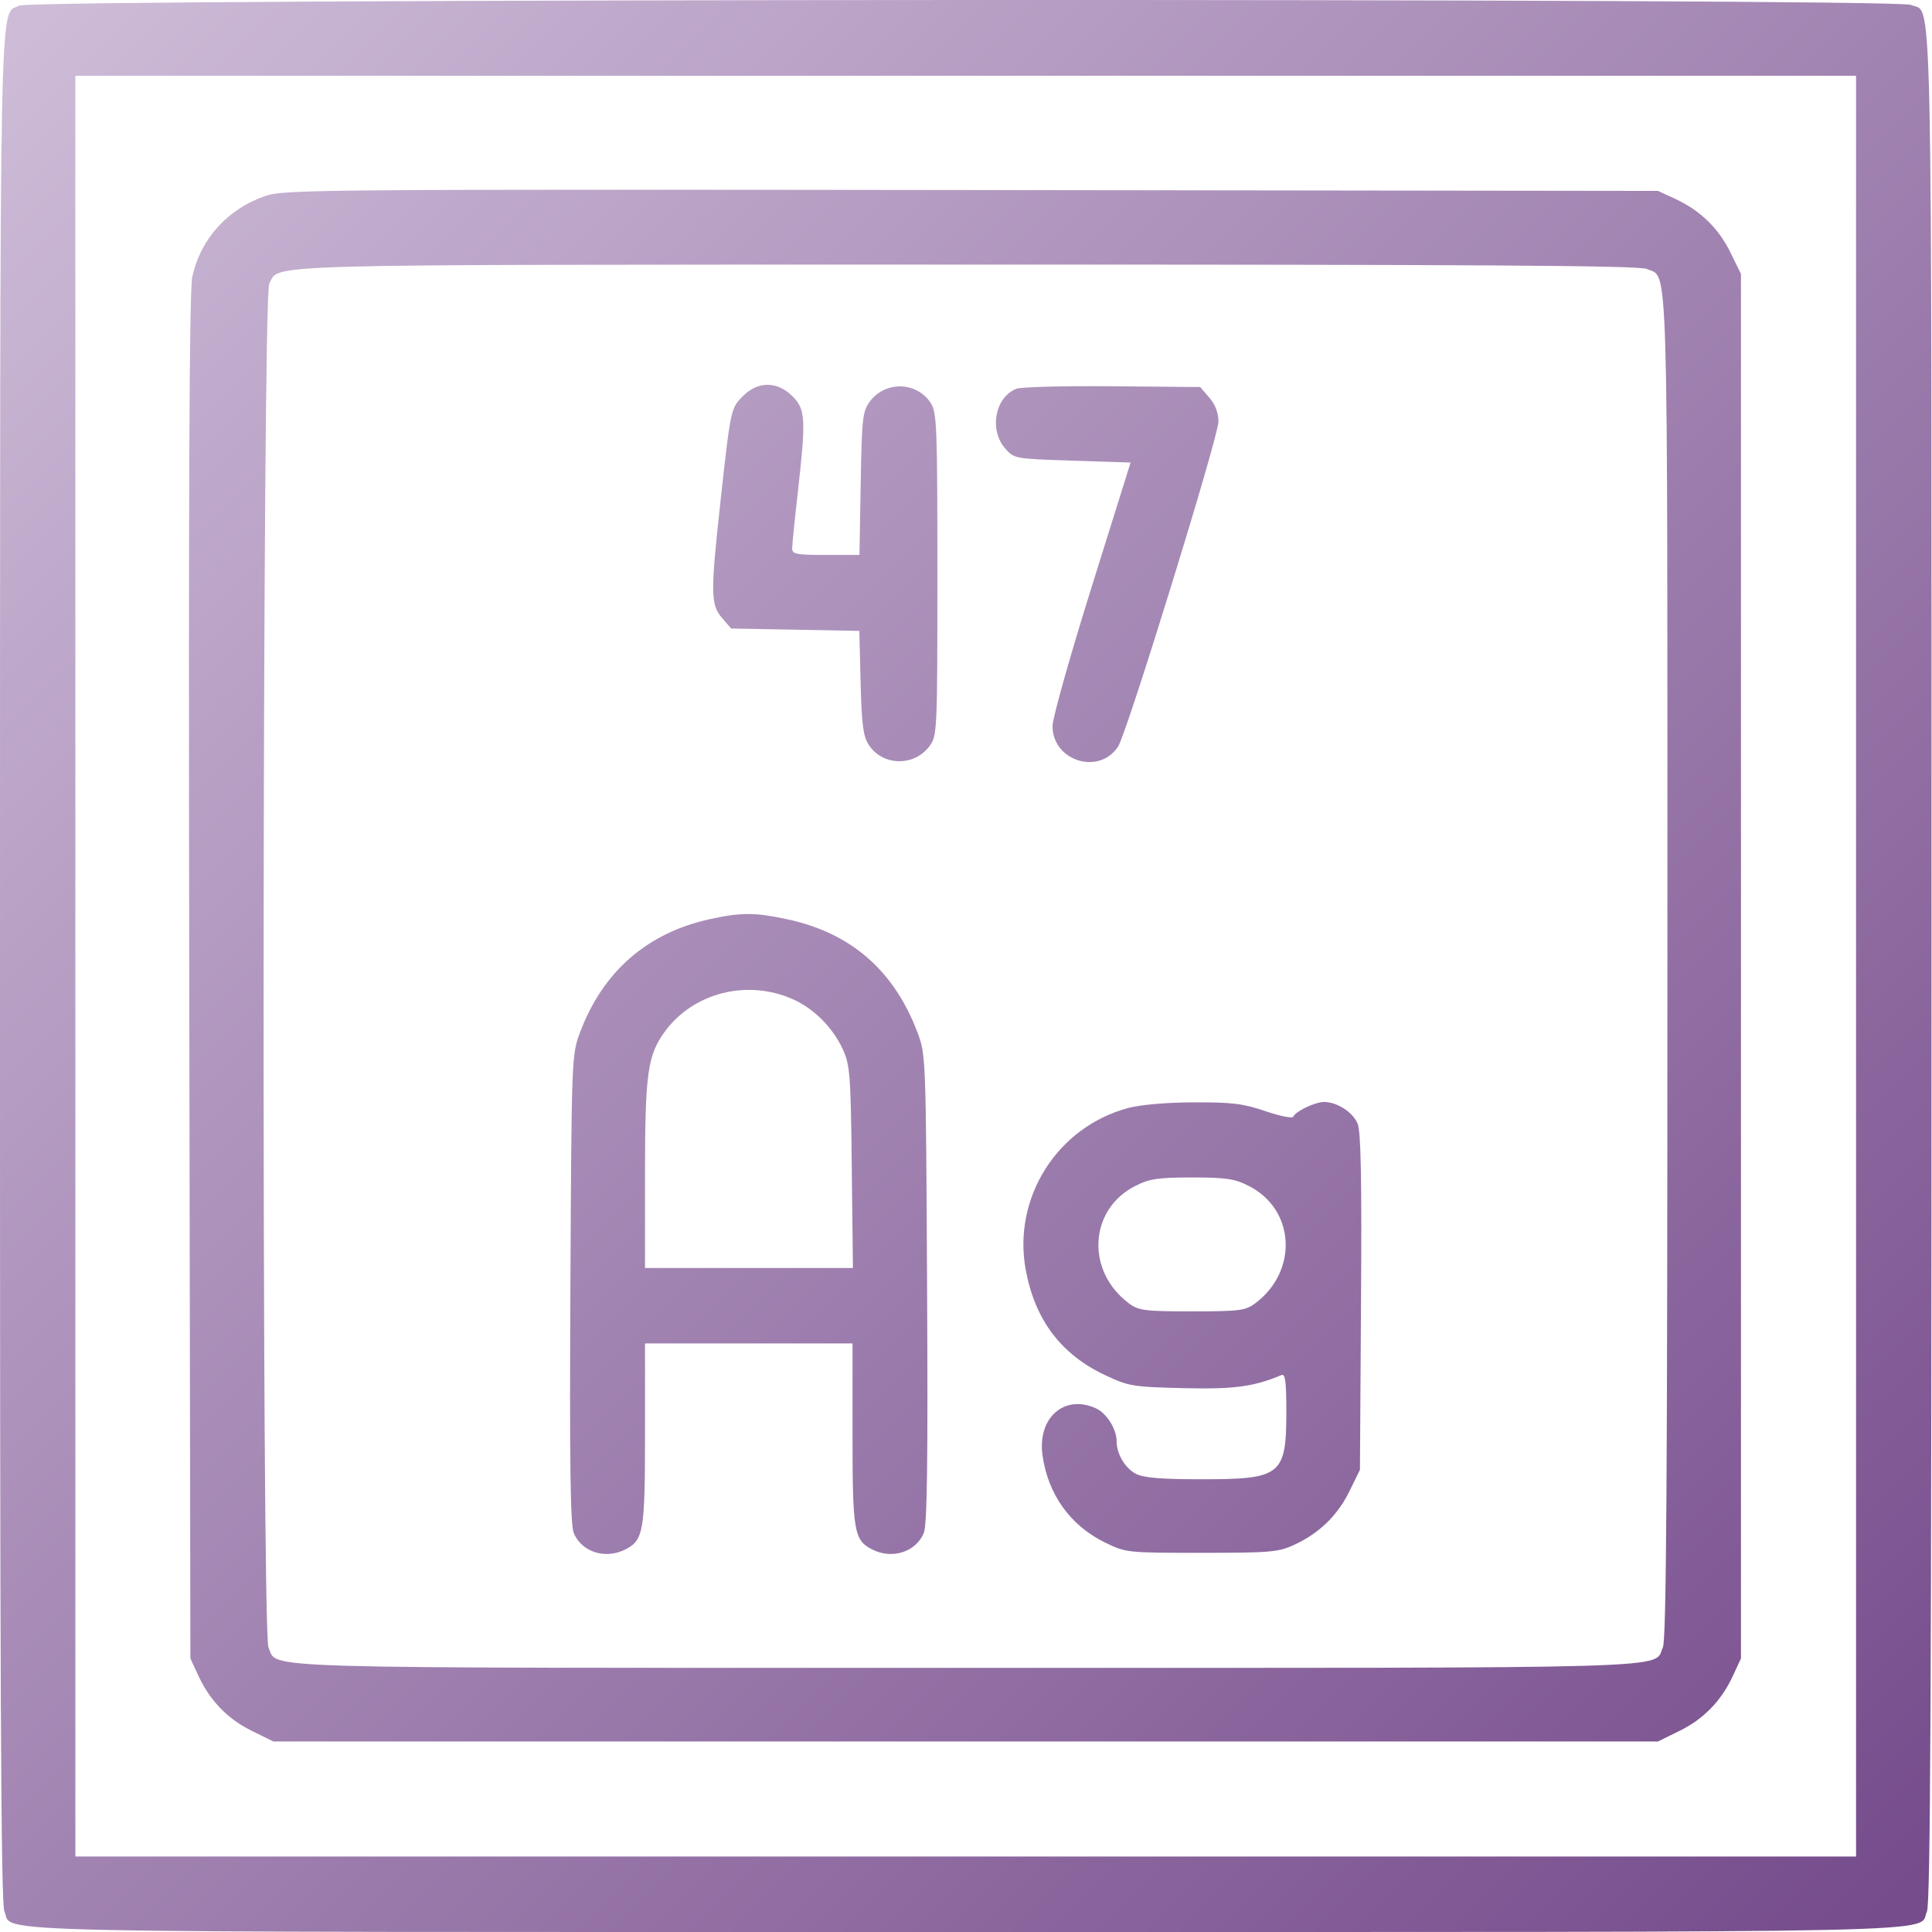 <?xml version="1.0" encoding="UTF-8"?> <svg xmlns="http://www.w3.org/2000/svg" width="42" height="42" viewBox="0 0 42 42" fill="none"> <g clip-path="url(#clip0_50_366)"> <path fill-rule="evenodd" clip-rule="evenodd" d="M0.416 0.122C-0.022 0.366 0.003 -0.914 0 20.979C-0.002 36.592 0.02 41.386 0.095 41.551C0.314 42.031 -1.149 42 20.993 42C43.135 42 41.672 42.031 41.891 41.551C41.966 41.386 41.989 36.591 41.989 20.996C41.989 -1.138 42.02 0.325 41.54 0.106C41.207 -0.046 0.691 -0.03 0.416 0.122ZM40.349 21.004V40.359H20.993H1.638V21.004V1.648H20.993H40.349V21.004ZM5.766 4.26C4.942 4.546 4.357 5.196 4.179 6.026C4.115 6.325 4.096 10.714 4.114 21.25L4.139 36.053L4.312 36.427C4.564 36.972 4.949 37.37 5.477 37.629L5.943 37.858H20.993H36.043L36.509 37.629C37.037 37.37 37.422 36.972 37.674 36.427L37.847 36.053V21.004V5.954L37.618 5.488C37.359 4.96 36.962 4.575 36.416 4.322L36.043 4.15L21.116 4.131C6.954 4.114 6.168 4.121 5.766 4.26ZM35.799 5.847C36.276 6.064 36.248 5.118 36.248 20.996C36.248 32.14 36.225 35.646 36.15 35.81C35.933 36.287 36.88 36.258 20.993 36.258C5.106 36.258 6.054 36.287 5.836 35.81C5.685 35.477 5.701 6.442 5.853 6.168C6.094 5.732 5.259 5.755 20.969 5.752C32.131 5.75 35.635 5.772 35.799 5.847ZM16.154 8.607C15.886 8.875 15.884 8.886 15.663 10.897C15.444 12.889 15.447 13.144 15.696 13.433L15.894 13.663L17.287 13.689L18.681 13.715L18.709 14.841C18.732 15.755 18.766 16.01 18.886 16.193C19.188 16.655 19.873 16.669 20.206 16.22C20.374 15.994 20.378 15.914 20.378 12.485C20.378 9.248 20.367 8.964 20.23 8.756C19.927 8.294 19.243 8.279 18.91 8.728C18.752 8.94 18.735 9.087 18.711 10.512L18.684 12.064H17.952C17.31 12.064 17.221 12.047 17.221 11.921C17.222 11.842 17.276 11.297 17.343 10.711C17.524 9.104 17.513 8.9 17.227 8.613C16.898 8.285 16.479 8.283 16.154 8.607ZM22.089 8.453C21.631 8.643 21.5 9.339 21.847 9.743C22.044 9.972 22.047 9.973 23.312 10.014L24.578 10.055L23.731 12.761C23.265 14.25 22.882 15.609 22.881 15.782C22.877 16.542 23.893 16.861 24.306 16.23C24.498 15.938 26.488 9.494 26.488 9.166C26.488 8.976 26.419 8.794 26.29 8.645L26.092 8.414L24.178 8.397C23.126 8.387 22.185 8.412 22.089 8.453ZM15.442 19.979C14.075 20.276 13.11 21.114 12.611 22.439C12.427 22.928 12.425 22.966 12.4 28.011C12.381 31.788 12.399 33.151 12.472 33.325C12.644 33.742 13.165 33.906 13.6 33.681C13.99 33.479 14.022 33.292 14.022 31.17V29.205H16.277H18.533V31.17C18.533 33.292 18.564 33.479 18.955 33.681C19.389 33.906 19.91 33.742 20.083 33.325C20.155 33.151 20.174 31.788 20.154 28.011C20.129 22.982 20.127 22.926 19.946 22.446C19.433 21.09 18.492 20.275 17.096 19.98C16.408 19.834 16.109 19.834 15.442 19.979ZM17.231 21.72C17.689 21.922 18.102 22.334 18.32 22.807C18.478 23.148 18.494 23.35 18.517 25.371L18.542 27.565H16.282H14.022V25.529C14.022 23.336 14.078 22.933 14.458 22.419C15.078 21.578 16.244 21.284 17.231 21.72ZM24.522 24.088C22.981 24.502 22.009 26.04 22.299 27.607C22.499 28.69 23.061 29.438 24.015 29.89C24.534 30.136 24.618 30.15 25.724 30.177C26.832 30.203 27.248 30.148 27.862 29.891C27.94 29.858 27.964 30.044 27.964 30.671C27.964 32.073 27.859 32.158 26.119 32.158C25.243 32.158 24.861 32.126 24.696 32.041C24.458 31.918 24.274 31.607 24.274 31.33C24.274 31.066 24.057 30.721 23.825 30.616C23.139 30.303 22.551 30.819 22.663 31.634C22.779 32.48 23.264 33.161 24.013 33.528C24.476 33.755 24.49 33.757 26.119 33.757C27.614 33.757 27.792 33.742 28.133 33.584C28.678 33.332 29.076 32.947 29.335 32.419L29.564 31.953L29.587 28.307C29.605 25.644 29.585 24.599 29.514 24.428C29.411 24.179 29.067 23.956 28.785 23.956C28.587 23.956 28.157 24.162 28.115 24.276C28.1 24.318 27.829 24.265 27.513 24.157C27.03 23.991 26.784 23.961 25.955 23.964C25.357 23.966 24.795 24.015 24.522 24.088ZM27.147 25.781C28.157 26.292 28.228 27.635 27.282 28.337C27.073 28.491 26.938 28.508 25.914 28.508C24.89 28.508 24.755 28.491 24.546 28.337C23.6 27.635 23.671 26.292 24.681 25.781C24.991 25.624 25.177 25.597 25.914 25.597C26.651 25.597 26.837 25.624 27.147 25.781Z" fill="url(#paint0_linear_50_366)"></path> </g> <defs> <linearGradient id="paint0_linear_50_366" x1="41.552" y1="41.125" x2="0.864" y2="0.448" gradientUnits="userSpaceOnUse"> <stop stop-color="#764C8C"></stop> <stop offset="1" stop-color="#CDBBD7"></stop> </linearGradient> <clipPath id="clip0_50_366"> <rect width="42" height="42" fill="white"></rect> </clipPath> </defs> </svg> 